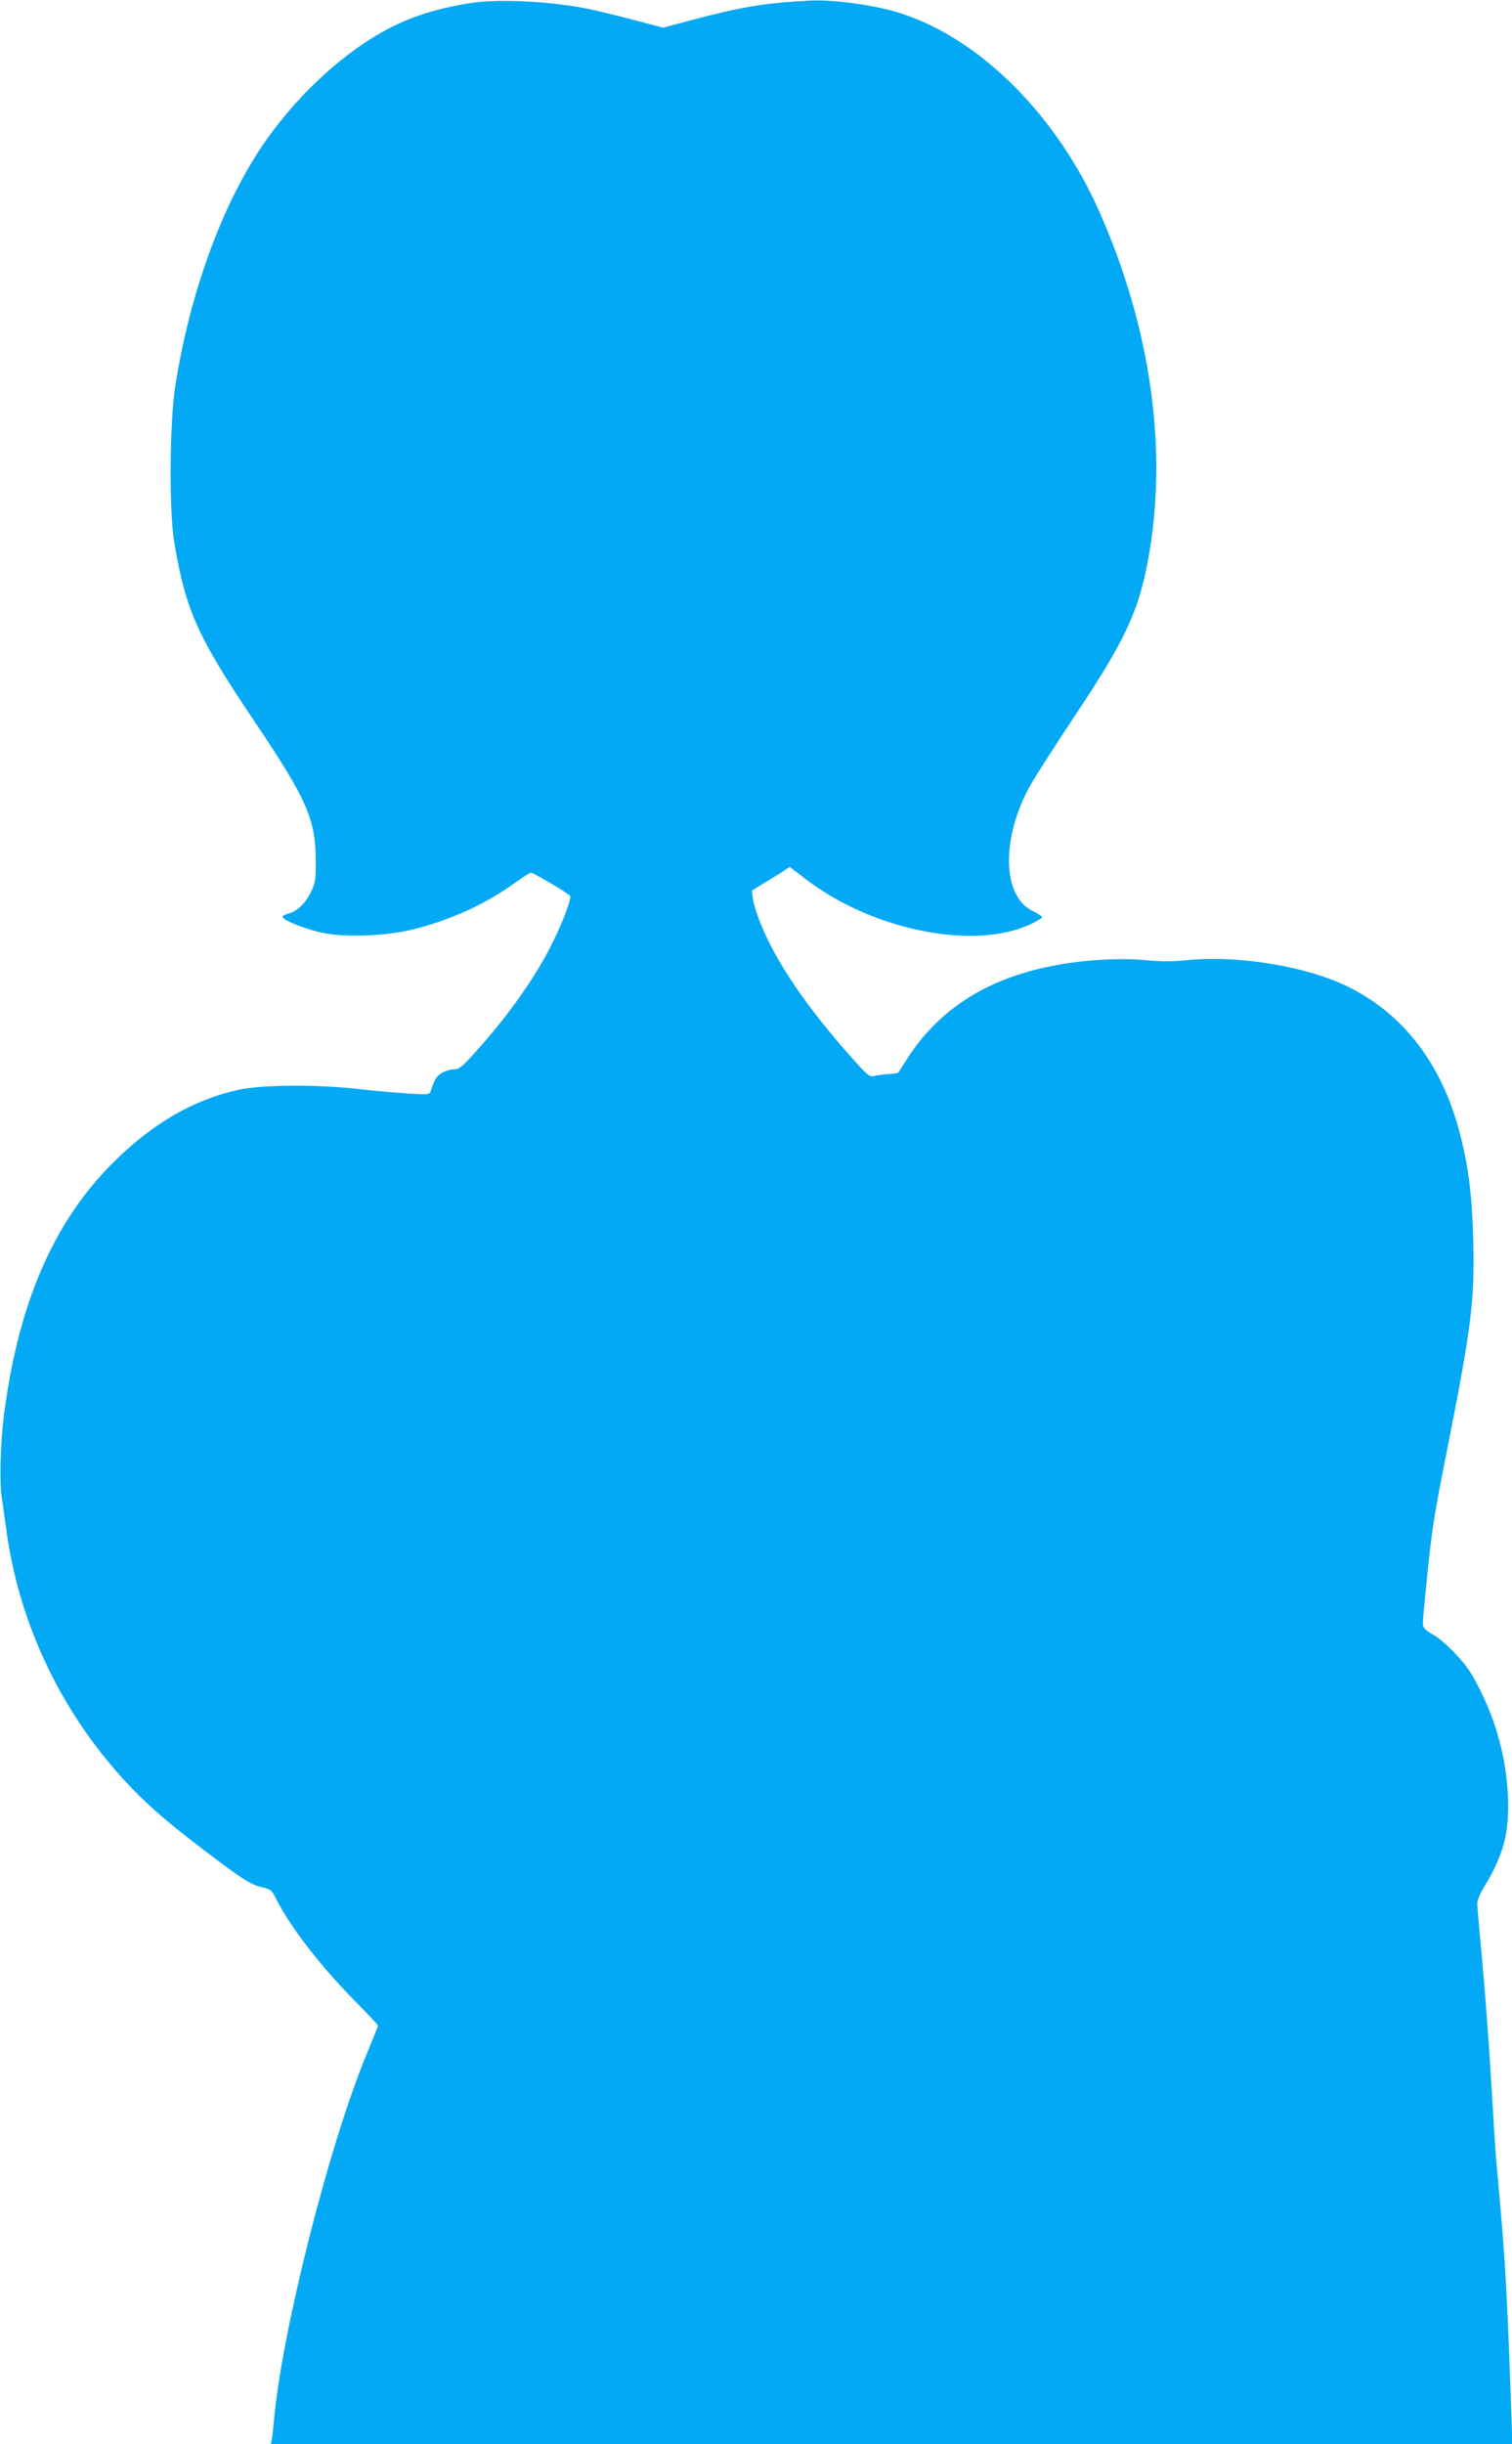 <?xml version="1.0" standalone="no"?>
<!DOCTYPE svg PUBLIC "-//W3C//DTD SVG 20010904//EN"
 "http://www.w3.org/TR/2001/REC-SVG-20010904/DTD/svg10.dtd">
<svg version="1.0" xmlns="http://www.w3.org/2000/svg"
 width="792pt" height="1280pt" viewBox="0 0 792 1280"
 preserveAspectRatio="xMidYMid meet">
<g transform="translate(0,1280) scale(0.1,-0.1)"
fill="#03a9f4" stroke="none">
<path d="M2465 12784 c-188 -30 -329 -76 -467 -154 -229 -130 -461 -351 -628
-599 -212 -317 -377 -772 -452 -1254 -30 -194 -33 -653 -5 -819 60 -356 122
-493 422 -939 271 -403 317 -507 319 -719 1 -104 -1 -120 -25 -171 -28 -59
-74 -103 -121 -114 -16 -4 -28 -11 -28 -17 0 -15 100 -56 191 -79 117 -30 346
-23 497 15 198 50 380 134 534 246 38 27 73 50 79 50 13 0 197 -109 205 -121
8 -14 -34 -129 -91 -244 -87 -179 -235 -388 -416 -587 -60 -66 -75 -78 -102
-78 -18 0 -46 -9 -63 -19 -28 -17 -39 -35 -58 -95 -6 -18 -14 -19 -115 -13
-59 4 -177 14 -262 24 -224 25 -505 23 -629 -4 -238 -52 -453 -177 -660 -384
-313 -312 -498 -745 -571 -1334 -17 -137 -22 -342 -10 -415 5 -36 15 -105 22
-155 64 -508 298 -994 658 -1368 101 -105 196 -186 389 -333 194 -147 235
-173 294 -187 47 -11 52 -15 78 -68 74 -146 237 -355 423 -542 59 -60 107
-111 107 -115 0 -3 -27 -70 -59 -148 -195 -468 -444 -1449 -486 -1919 -3 -38
-9 -82 -11 -98 l-6 -27 3252 0 3252 0 -5 152 c-22 618 -30 773 -62 1138 -8 91
-17 192 -20 225 -3 33 -14 213 -25 400 -11 187 -32 464 -46 615 -14 151 -26
287 -26 301 -1 15 15 53 35 86 94 154 127 264 127 423 0 201 -50 414 -141 597
-47 97 -75 138 -131 198 -39 42 -91 88 -117 102 -59 35 -61 38 -56 98 44 460
47 479 131 903 122 616 139 758 131 1067 -6 232 -24 381 -69 555 -97 382 -316
656 -631 793 -221 95 -556 144 -800 119 -70 -8 -134 -8 -220 0 -140 13 -332 1
-494 -32 -343 -69 -593 -232 -758 -495 -21 -33 -39 -62 -41 -63 -1 -2 -24 -5
-51 -7 -26 -1 -60 -6 -74 -10 -23 -6 -35 3 -114 92 -239 268 -400 504 -482
709 -18 45 -36 101 -39 126 l-6 44 68 42 c38 23 83 50 100 62 l31 20 89 -68
c350 -265 877 -370 1172 -232 34 16 62 33 61 37 0 4 -23 19 -51 33 -161 79
-164 387 -8 663 29 50 132 211 229 357 263 394 335 547 385 820 105 568 15
1210 -254 1818 -222 504 -622 906 -1038 1041 -130 43 -352 74 -477 68 -235
-12 -359 -32 -626 -103 l-146 -39 -129 34 c-71 19 -172 44 -224 56 -196 46
-498 64 -655 39z"/>
</g>
</svg>
